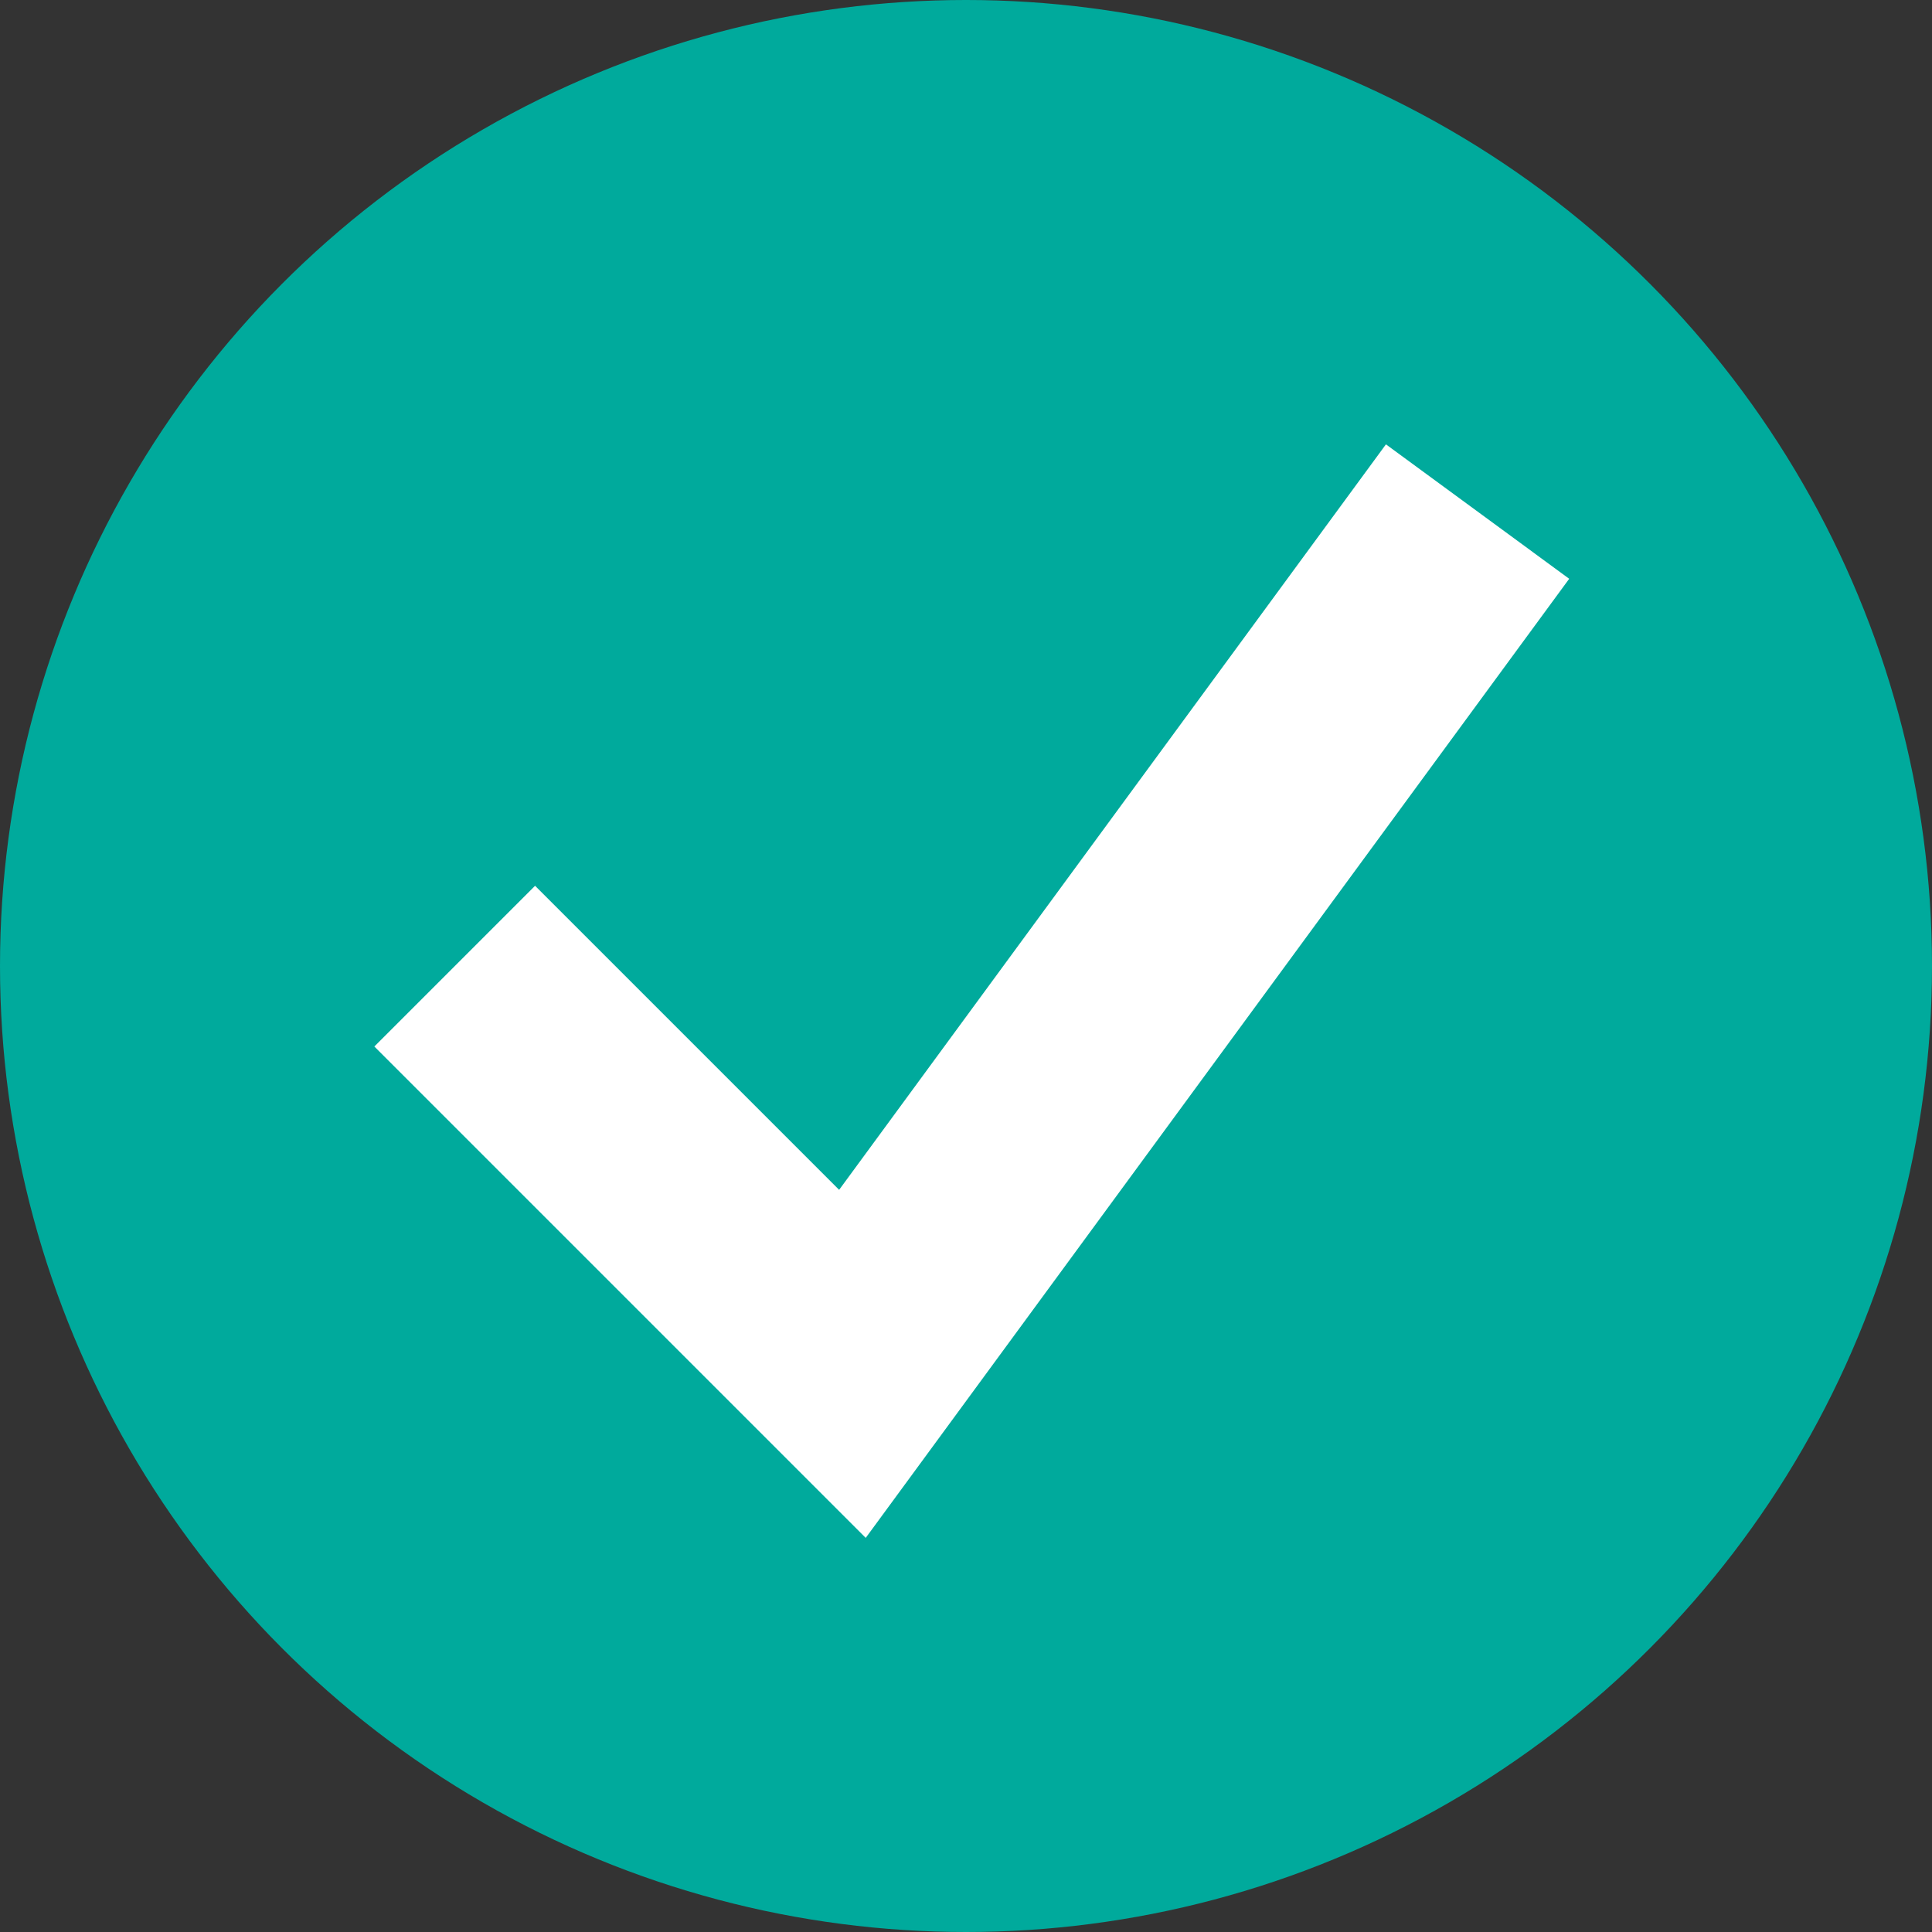 <?xml version="1.0" encoding="UTF-8"?> <svg xmlns="http://www.w3.org/2000/svg" width="14" height="14" viewBox="0 0 14 14" fill="none"><rect x="0" y="0" width="14" height="14" fill="#333333" stroke="none"/><circle cx="7" cy="7" r="7" fill="#00AA9C"></circle><path d="M3.295 7.001L6.177 9.883L10.707 3.707" stroke="white" stroke-width="1.647"></path></svg> 